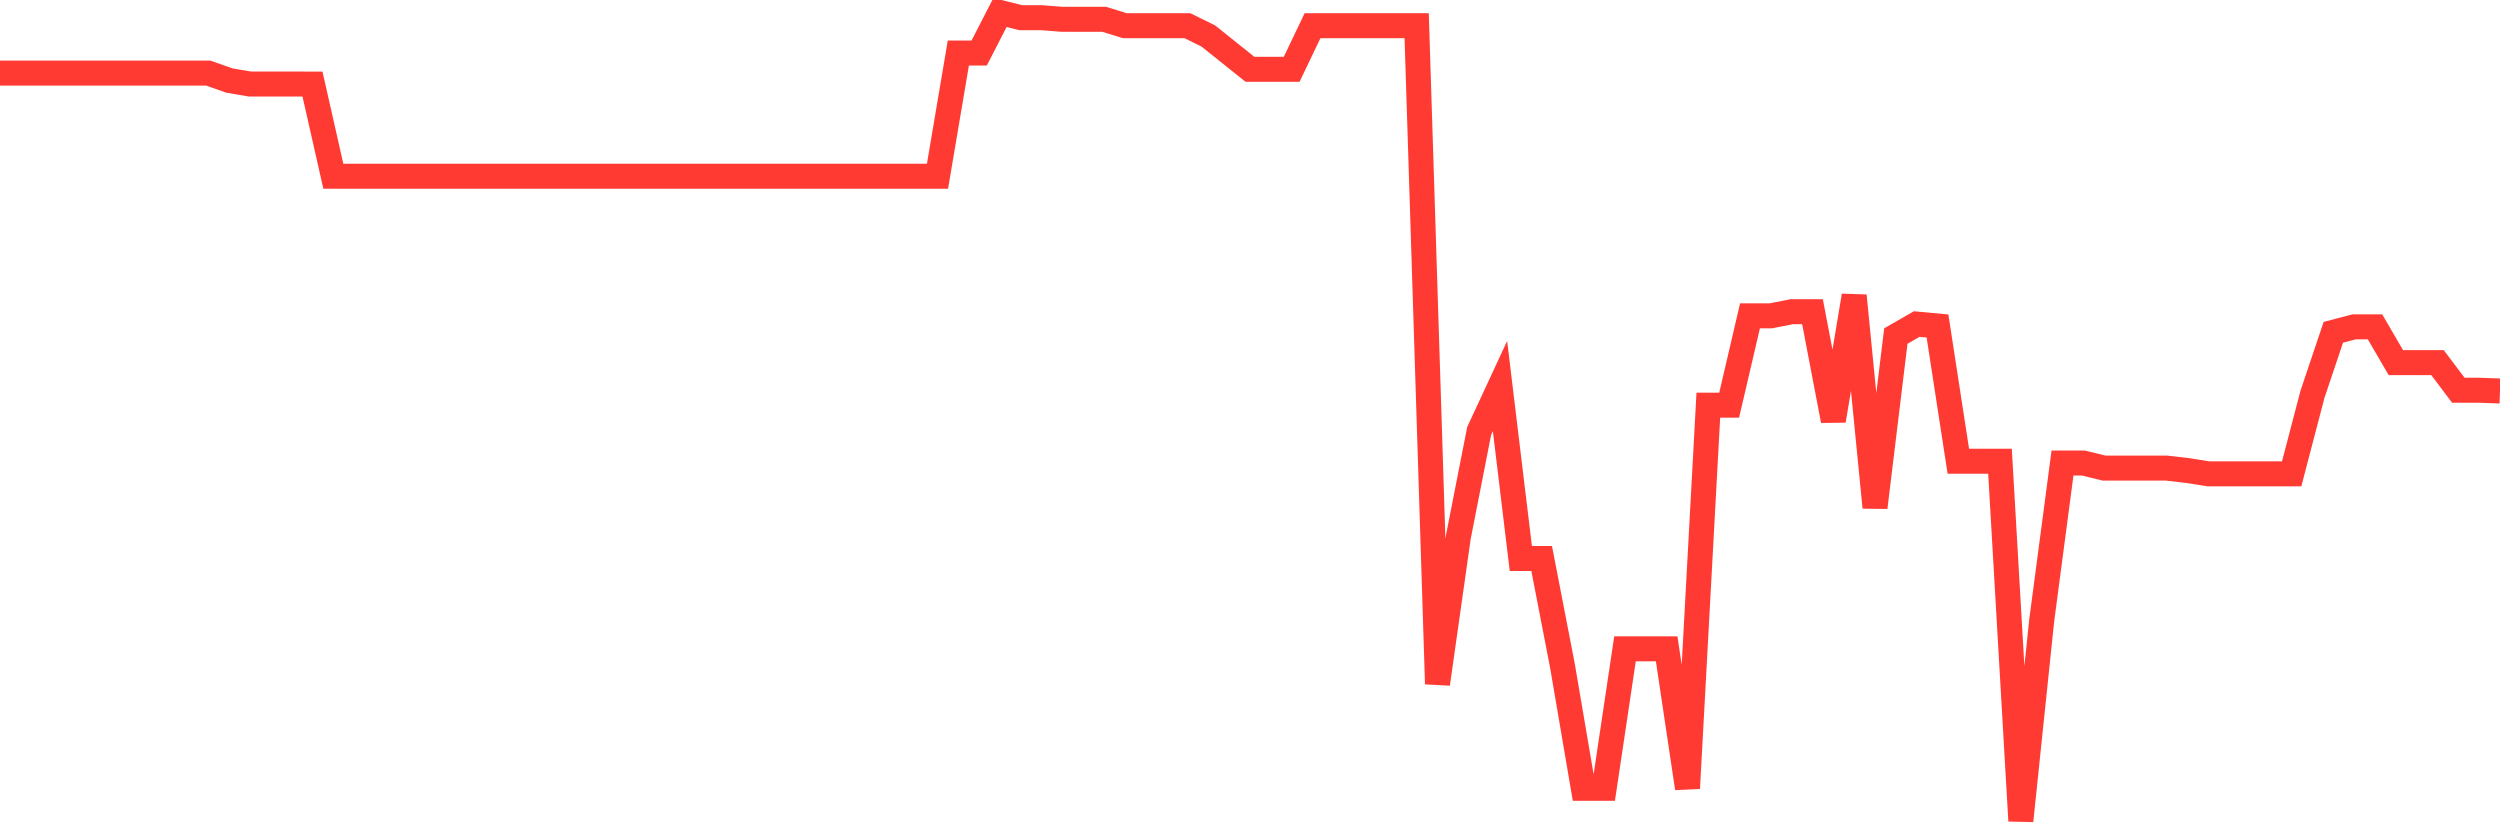<svg
  xmlns="http://www.w3.org/2000/svg"
  xmlns:xlink="http://www.w3.org/1999/xlink"
  width="120"
  height="40"
  viewBox="0 0 120 40"
  preserveAspectRatio="none"
>
  <polyline
    points="0,3.509 1,3.509 2,3.509 3,3.509 4,3.509 5,3.509 6,3.509 7,3.509 8,3.509 9,3.509 10,3.509 11,3.864 12,4.034 13,4.034 14,4.034 15,4.036 16,8.46 17,8.459 18,8.459 19,8.459 20,8.459 21,8.46 22,8.46 23,8.46 24,8.46 25,8.46 26,8.46 27,8.46 28,8.46 29,8.459 30,8.459 31,8.459 32,8.459 33,8.459 34,8.459 35,8.459 36,8.459 37,8.459 38,8.459 39,8.459 40,8.459 41,8.46 42,8.46 43,8.46 44,8.46 45,8.46 46,2.546 47,2.546 48,0.6 49,0.85 50,0.85 51,0.928 52,0.928 53,0.928 54,1.235 55,1.235 56,1.235 57,1.235 58,1.728 59,2.528 60,3.328 61,3.328 62,3.328 63,1.235 64,1.235 65,1.235 66,1.235 67,1.235 68,1.235 69,32.831 70,25.779 71,20.684 72,18.53 73,26.808 74,26.808 75,31.972 76,37.837 77,37.837 78,31.143 79,31.143 80,31.143 81,37.837 82,19.447 83,19.447 84,15.16 85,15.16 86,14.962 87,14.962 88,20.19 89,14.192 90,24.358 91,16.13 92,15.555 93,15.648 94,22.14 95,22.14 96,22.14 97,39.4 98,29.797 99,22.225 100,22.225 101,22.47 102,22.47 103,22.47 104,22.47 105,22.585 106,22.744 107,22.744 108,22.744 109,22.744 110,22.744 111,18.922 112,15.949 113,15.687 114,15.687 115,17.405 116,17.405 117,17.405 118,18.732 119,18.732 120,18.767"
    fill="none"
    stroke="#ff3a33"
    stroke-width="1.2"
  >
  </polyline>
</svg>